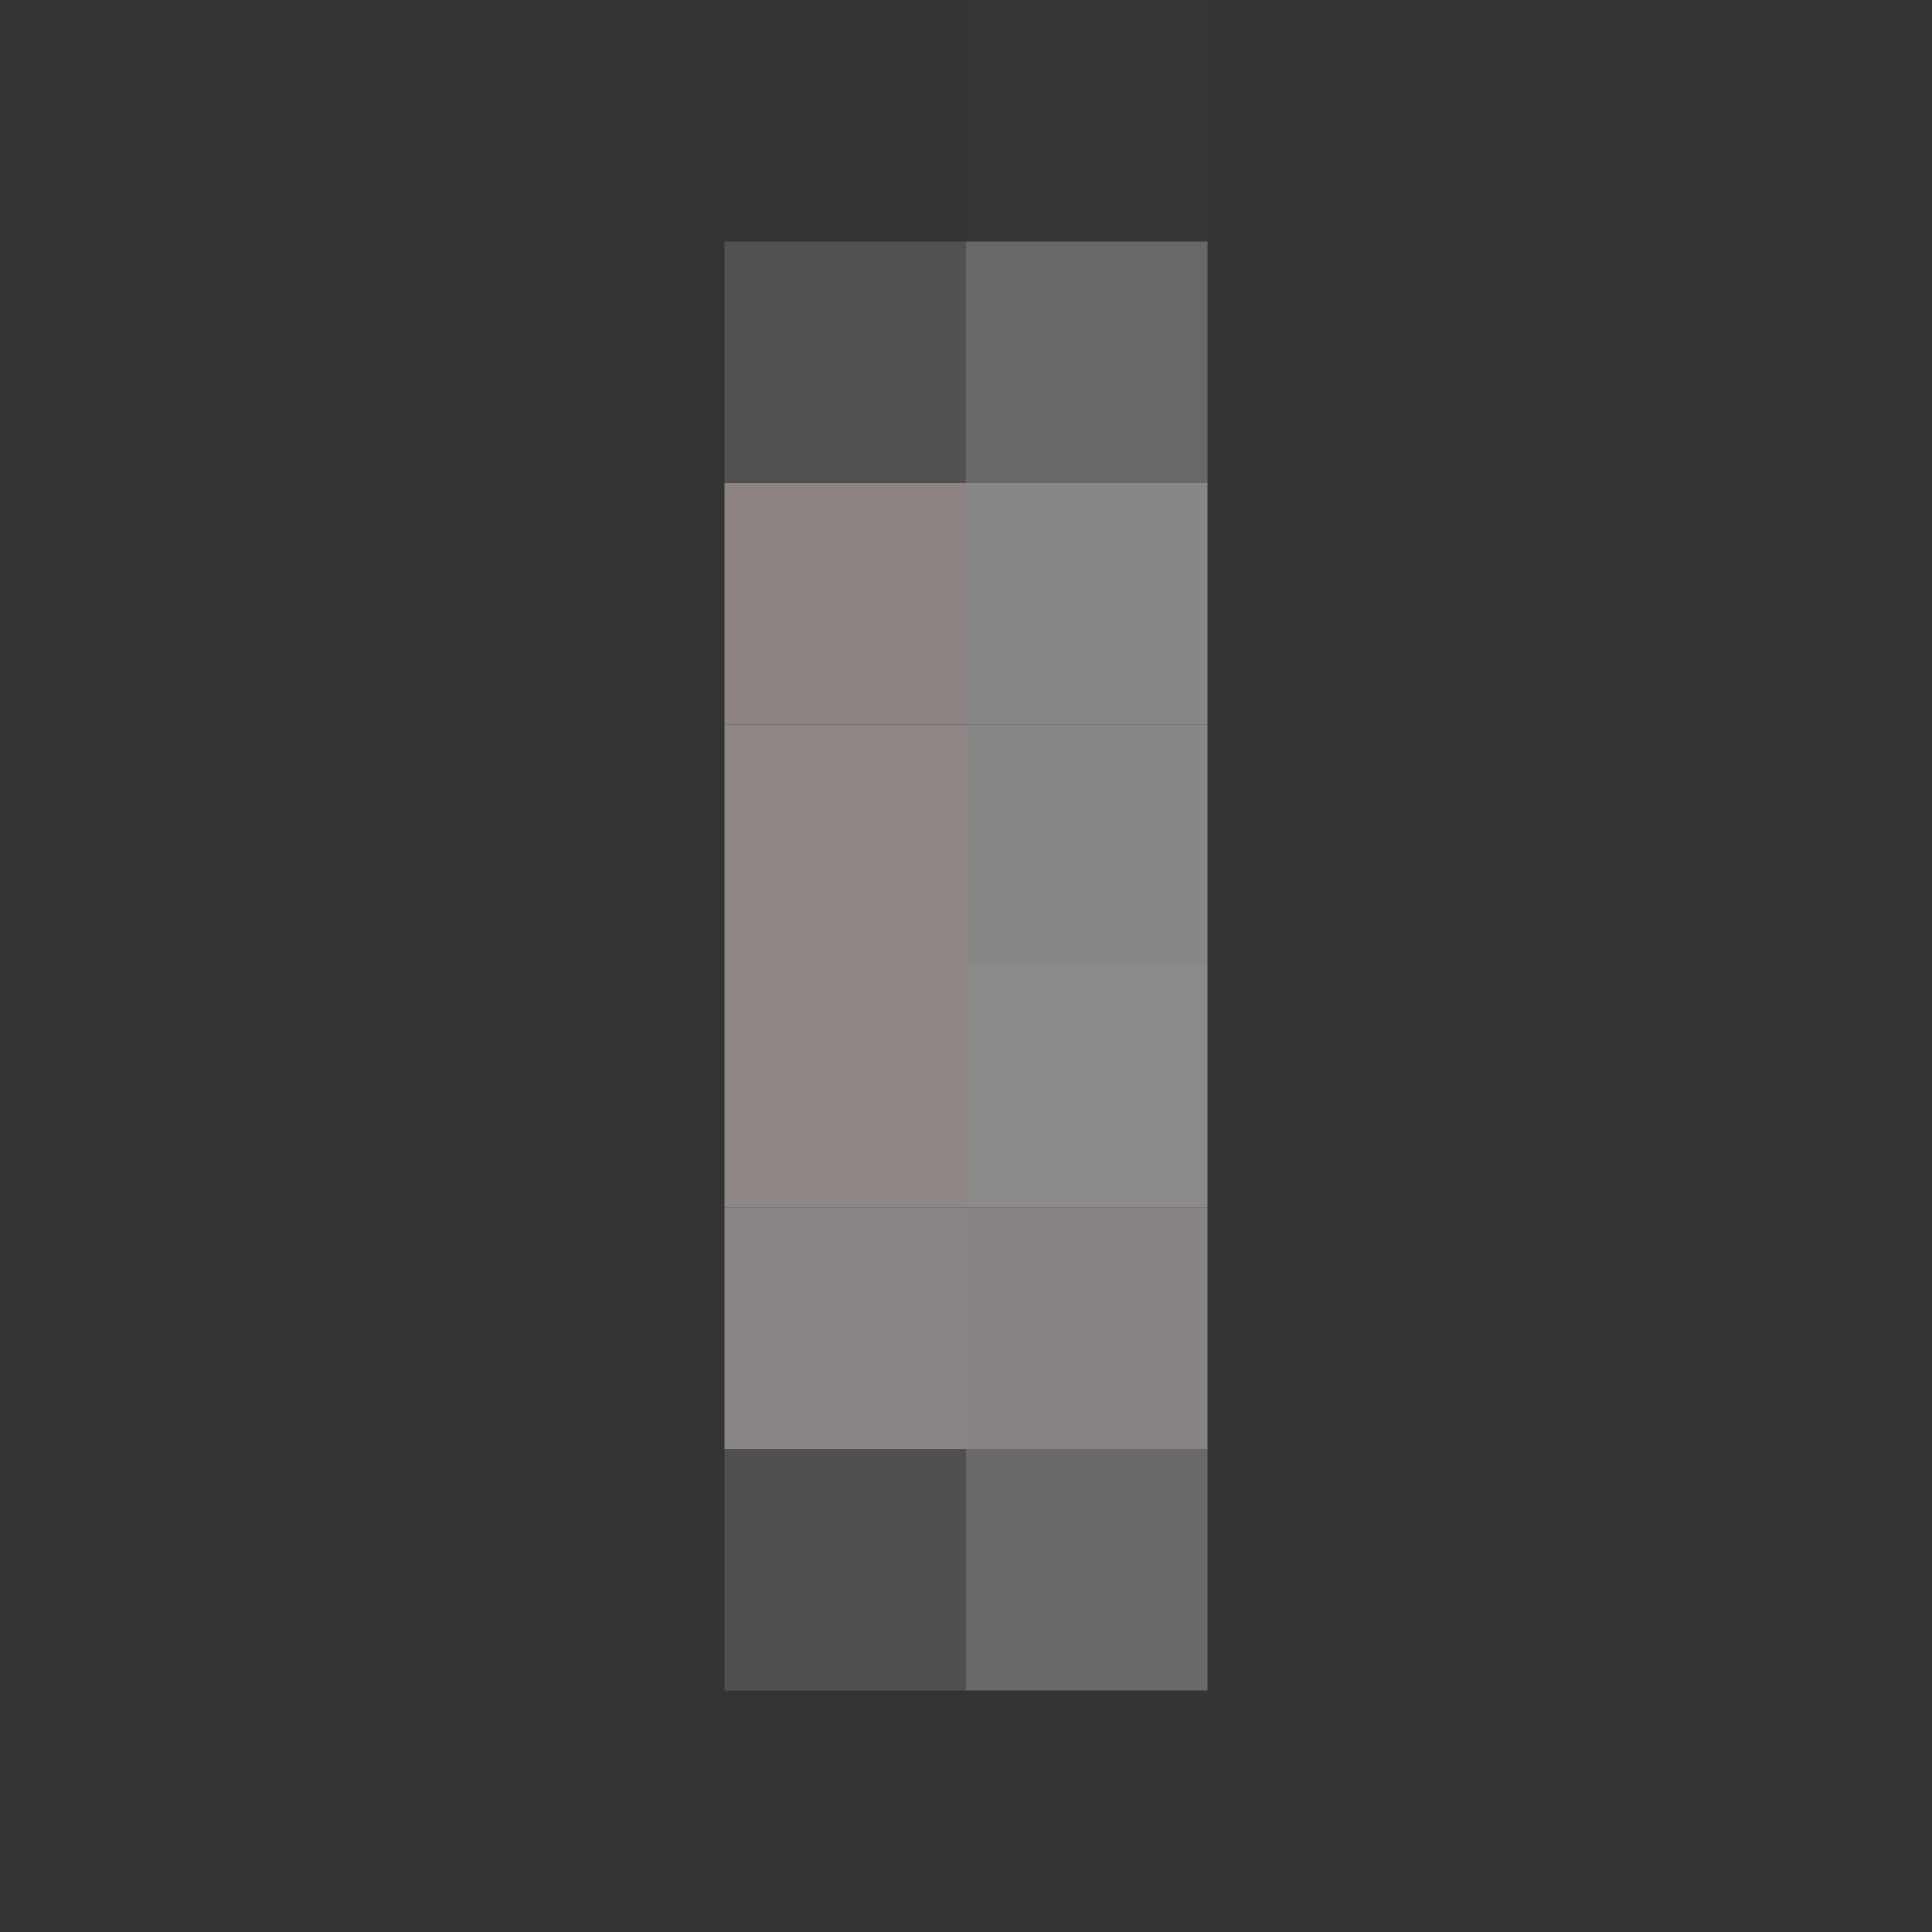 <svg xmlns="http://www.w3.org/2000/svg" width="800" height="800"><rect width="100%" height="100%" fill="#333333" stroke="none"/><g filter="blur(12px)"><path fill="rgba(255,255,255,0.01)" d="M400-100h100v200H400z"/><path fill="rgba(127,127,127,0.01)" d="M100 100h100v100H100z"/><path fill="rgba(151,141,141,0.32)" d="M300 100h100v100H300z"/><path fill="rgba(174,172,172,0.44)" d="M400 100h100v100H400z"/><path fill="rgba(85,85,85,0.01)" d="M600 100h100v100H600z"/><path fill="rgba(127,127,127,0.01)" d="M100 200h100v100H100z"/><path fill="rgba(170,158,158,0.75)" d="M300 200h100v100H300z"/><path fill="rgba(167,164,164,0.73)" d="M400 200h100v100H400z"/><path fill="rgba(127,127,127,0.01)" d="M600 200h100v100H600z"/><path fill="rgba(172,160,160,0.76)" d="M300 300h100v100H300z"/><path fill="rgba(162,158,158,0.78)" d="M400 300h100v100H400z"/><path fill="rgba(173,160,160,0.76)" d="M300 400h100v100H300z"/><path fill="rgba(165,161,161,0.78)" d="M400 400h100v100H400z"/><path fill="rgba(127,127,127,0.01)" d="M100 500h100v100H100z"/><path fill="rgba(165,160,162,0.75)" d="M300 500h100v100H300z"/><path fill="rgba(166,162,160,0.73)" d="M400 500h100v100H400z"/><path fill="rgba(127,127,127,0.01)" d="M600 500h100v100H600zM100 600h100v100H100z"/><path fill="rgba(144,141,141,0.33)" d="M300 600h100v100H300z"/><path fill="rgba(175,173,173,0.44)" d="M400 600h100v100H400z"/><path fill="rgba(85,85,85,0.01)" d="M600 600h100v100H600z"/><path fill="rgba(170,170,170,0.01)" d="M400 700h100v200H400z"/></g></svg>